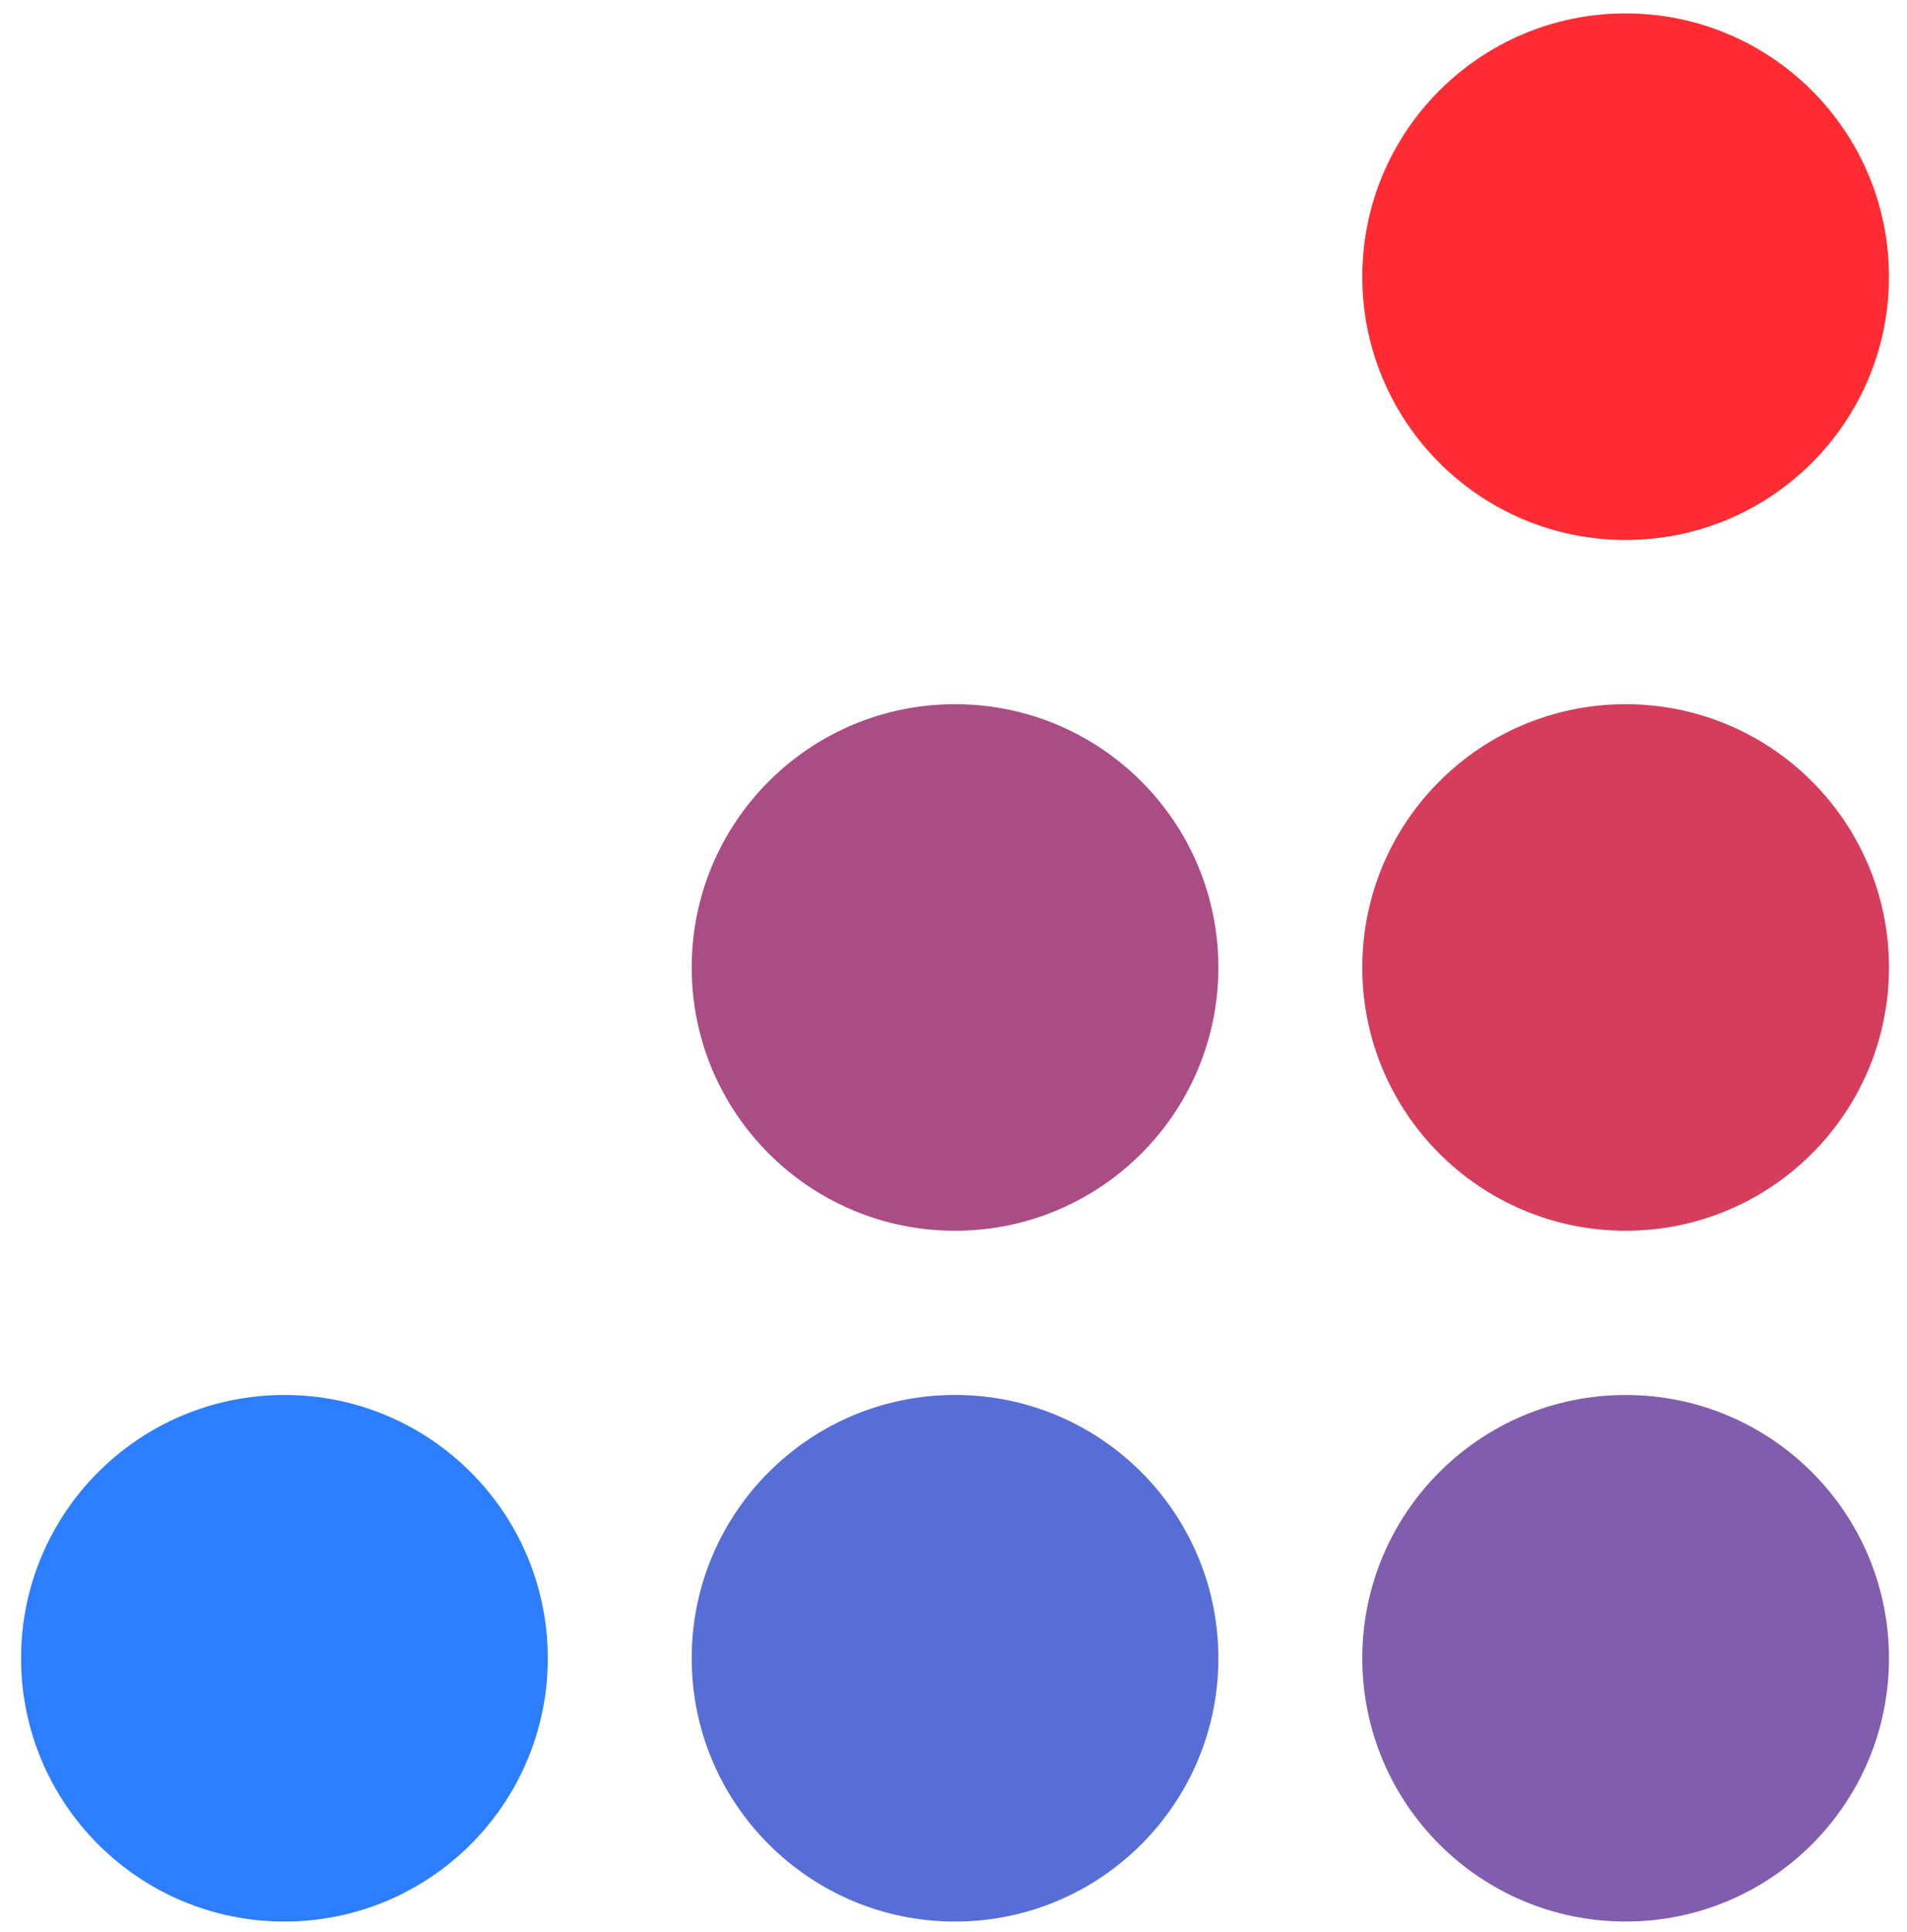 <svg width="78" height="79" viewBox="0 0 78 79" fill="none" xmlns="http://www.w3.org/2000/svg">
<path fill-rule="evenodd" clip-rule="evenodd" d="M66.492 22.08C72.441 22.08 77.263 17.26 77.263 11.314C77.263 5.368 72.441 0.548 66.492 0.548C60.543 0.548 55.72 5.368 55.72 11.314C55.72 17.26 60.543 22.08 66.492 22.08Z" fill="#FF2D33"/>
<path fill-rule="evenodd" clip-rule="evenodd" d="M66.492 50.325C72.441 50.325 77.263 45.505 77.263 39.56C77.263 33.614 72.441 28.794 66.492 28.794C60.543 28.794 55.72 33.614 55.72 39.56C55.72 45.505 60.543 50.325 66.492 50.325Z" fill="#D53D5C"/>
<path fill-rule="evenodd" clip-rule="evenodd" d="M66.492 78.571C72.441 78.571 77.263 73.751 77.263 67.805C77.263 61.86 72.441 57.04 66.492 57.04C60.543 57.04 55.72 61.86 55.72 67.805C55.72 73.751 60.543 78.571 66.492 78.571Z" fill="#815EAD"/>
<path fill-rule="evenodd" clip-rule="evenodd" d="M39.063 50.325C45.012 50.325 49.834 45.505 49.834 39.56C49.834 33.614 45.012 28.794 39.063 28.794C33.114 28.794 28.292 33.614 28.292 39.56C28.292 45.505 33.114 50.325 39.063 50.325Z" fill="#AB4D85"/>
<path fill-rule="evenodd" clip-rule="evenodd" d="M39.063 78.571C45.012 78.571 49.834 73.751 49.834 67.805C49.834 61.859 45.012 57.039 39.063 57.039C33.114 57.039 28.292 61.859 28.292 67.805C28.292 73.751 33.114 78.571 39.063 78.571Z" fill="#576ED6"/>
<path fill-rule="evenodd" clip-rule="evenodd" d="M11.634 78.571C17.582 78.571 22.405 73.751 22.405 67.805C22.405 61.86 17.582 57.04 11.634 57.04C5.685 57.04 0.862 61.86 0.862 67.805C0.862 73.751 5.685 78.571 11.634 78.571Z" fill="#2D7EFF"/>
</svg>

